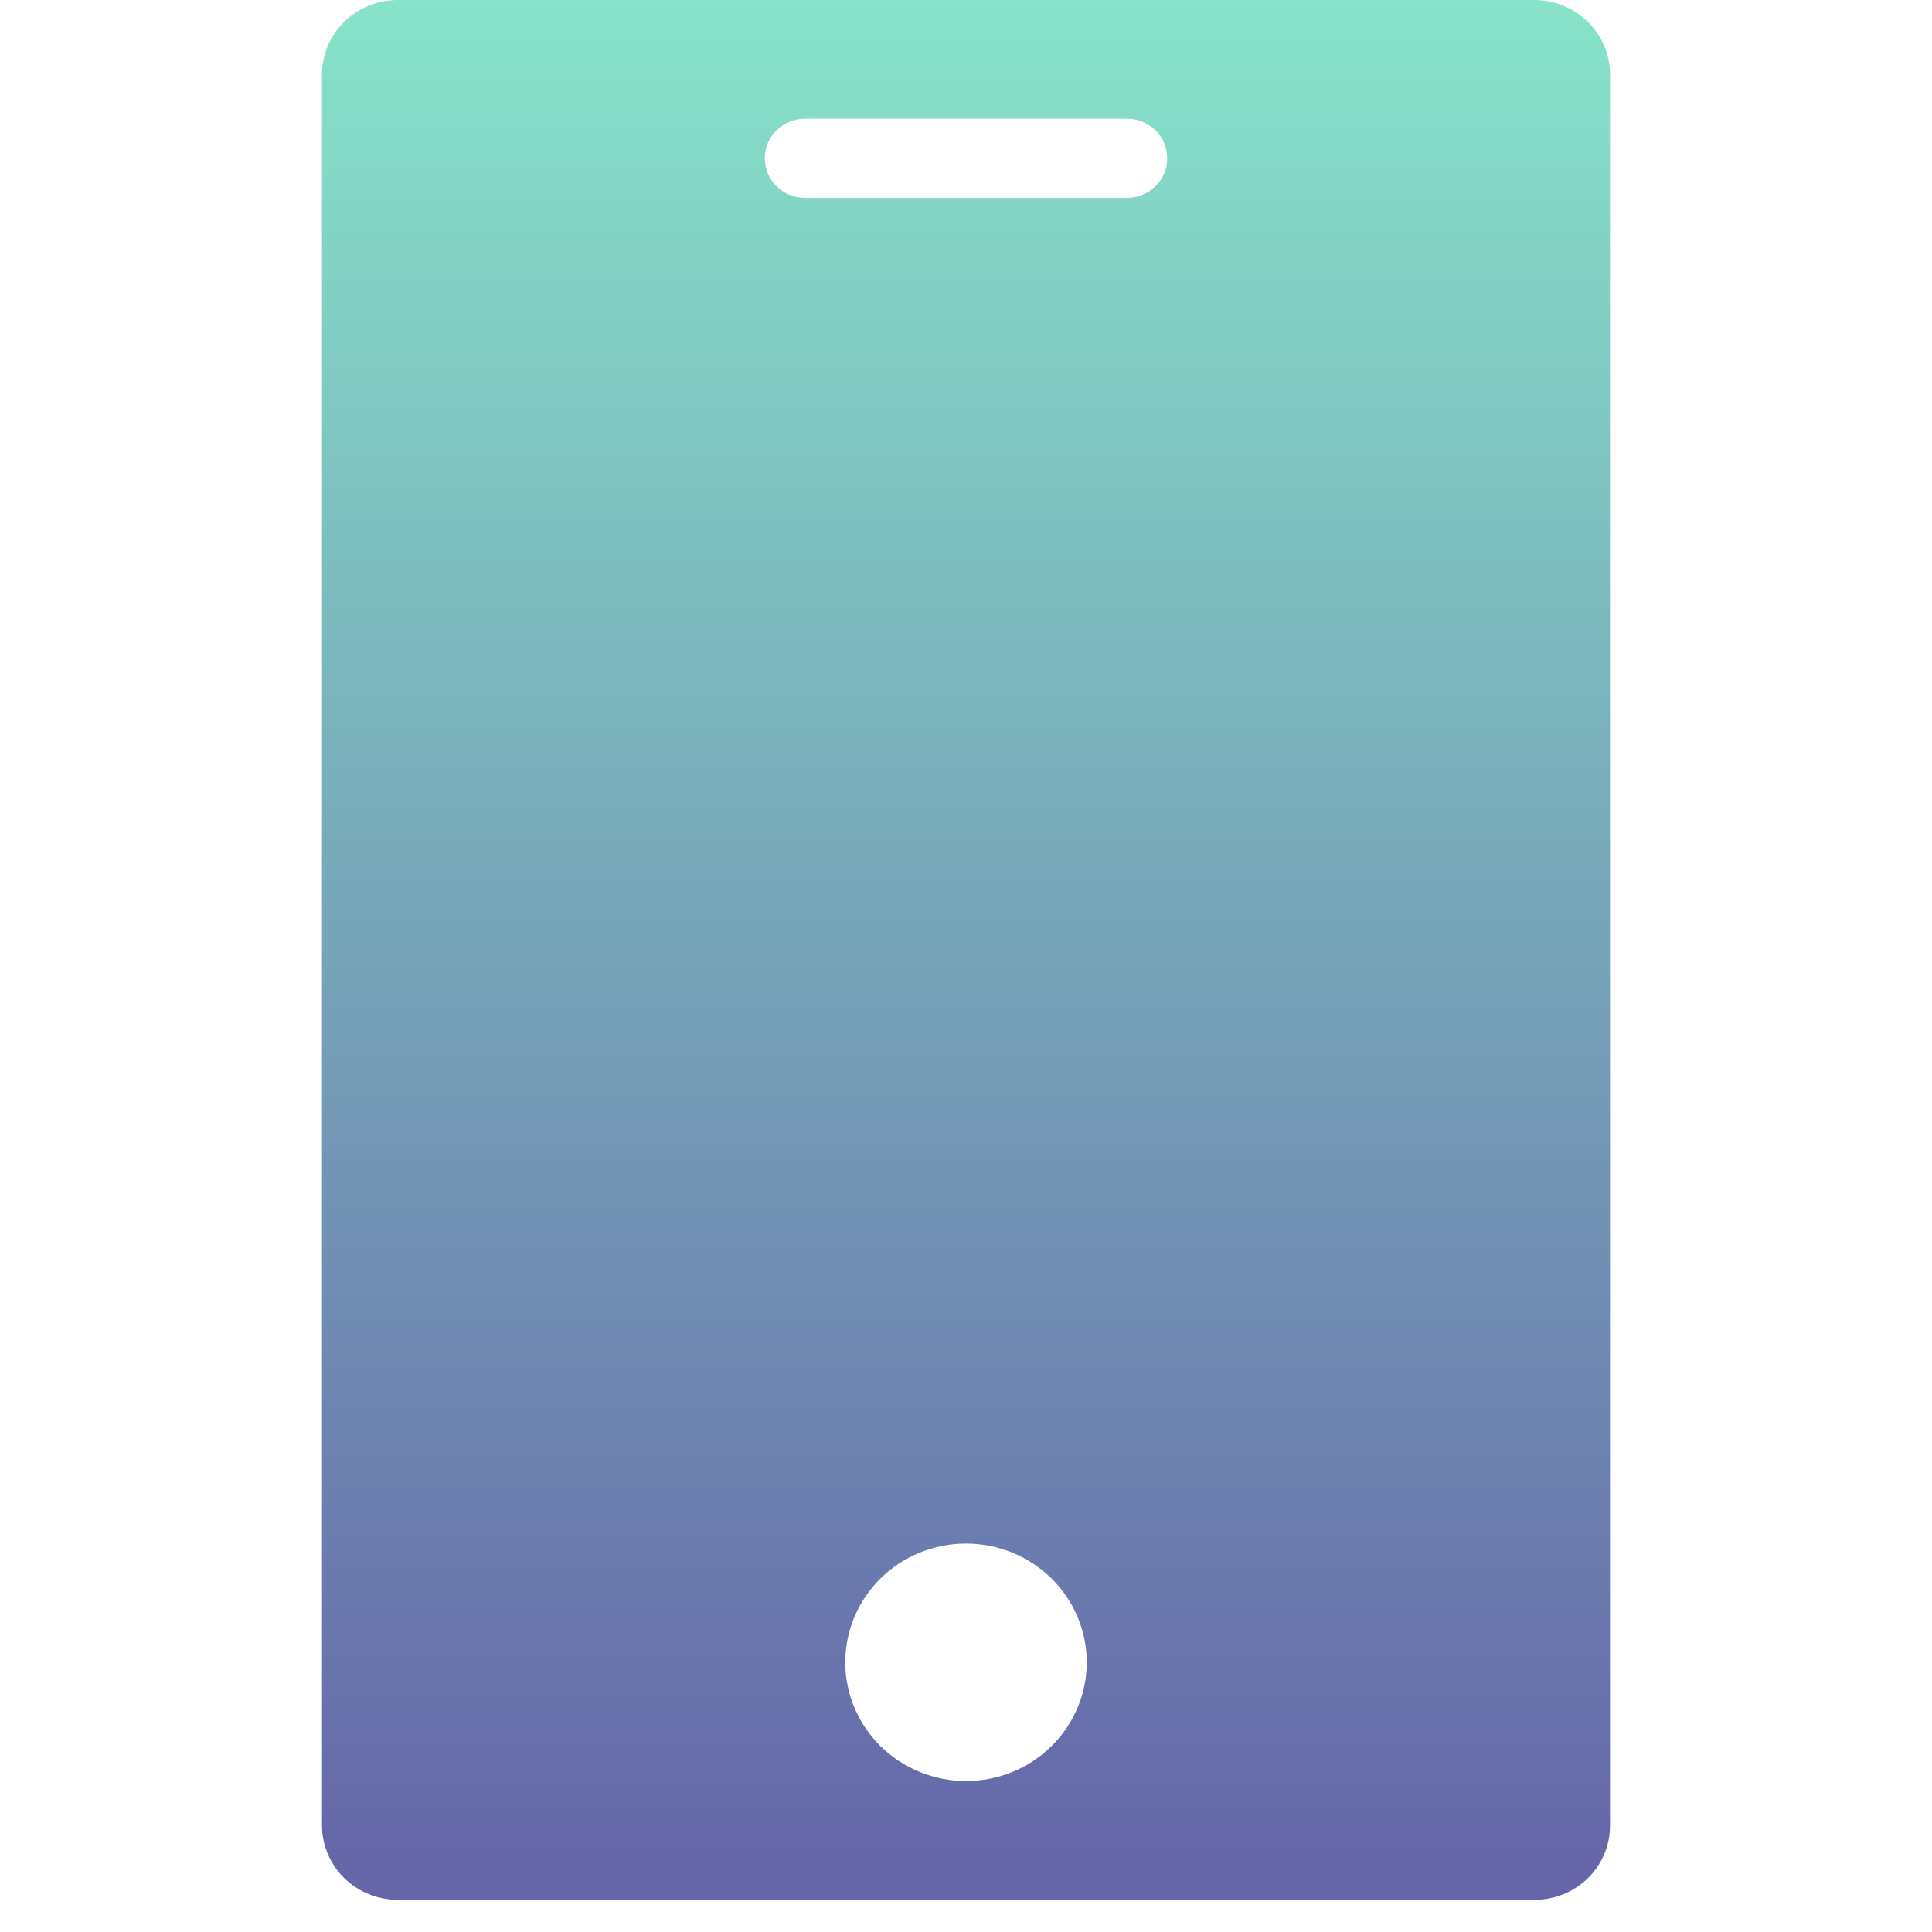 <svg width="60" height="60" viewBox="0 0 60 60" fill="none" xmlns="http://www.w3.org/2000/svg">
<path d="M47.663 0H12.35C11.727 0 11.129 0.244 10.688 0.677C10.248 1.11 10 1.698 10 2.311V56.701C10.003 57.312 10.252 57.897 10.693 58.328C11.133 58.758 11.729 59 12.35 59H47.663C48.282 59 48.877 58.758 49.315 58.327C49.754 57.896 50 57.311 50 56.702V2.311C50 1.7 49.754 1.114 49.316 0.681C48.878 0.248 48.284 0.003 47.663 0ZM30 55.312C29.006 55.312 28.052 54.924 27.349 54.233C26.645 53.541 26.25 52.603 26.25 51.625C26.25 50.647 26.645 49.709 27.349 49.017C28.052 48.326 29.006 47.937 30 47.937C30.995 47.937 31.949 48.326 32.652 49.017C33.355 49.709 33.75 50.647 33.75 51.625C33.75 52.603 33.355 53.541 32.652 54.233C31.949 54.924 30.995 55.312 30 55.312ZM35 6.145H25C24.31 6.145 23.751 5.595 23.751 4.917C23.751 4.238 24.31 3.687 25 3.687H35C35.691 3.687 36.25 4.238 36.25 4.917C36.25 5.595 35.691 6.145 35 6.145Z" fill="url(#paint0_linear_120_168)"/>
<defs>
<linearGradient id="paint0_linear_120_168" x1="30" y1="0" x2="30" y2="59" gradientUnits="userSpaceOnUse">
<stop stop-color="#87E3C9"/>
<stop offset="1" stop-color="#6564A8"/>
</linearGradient>
</defs>
</svg>
